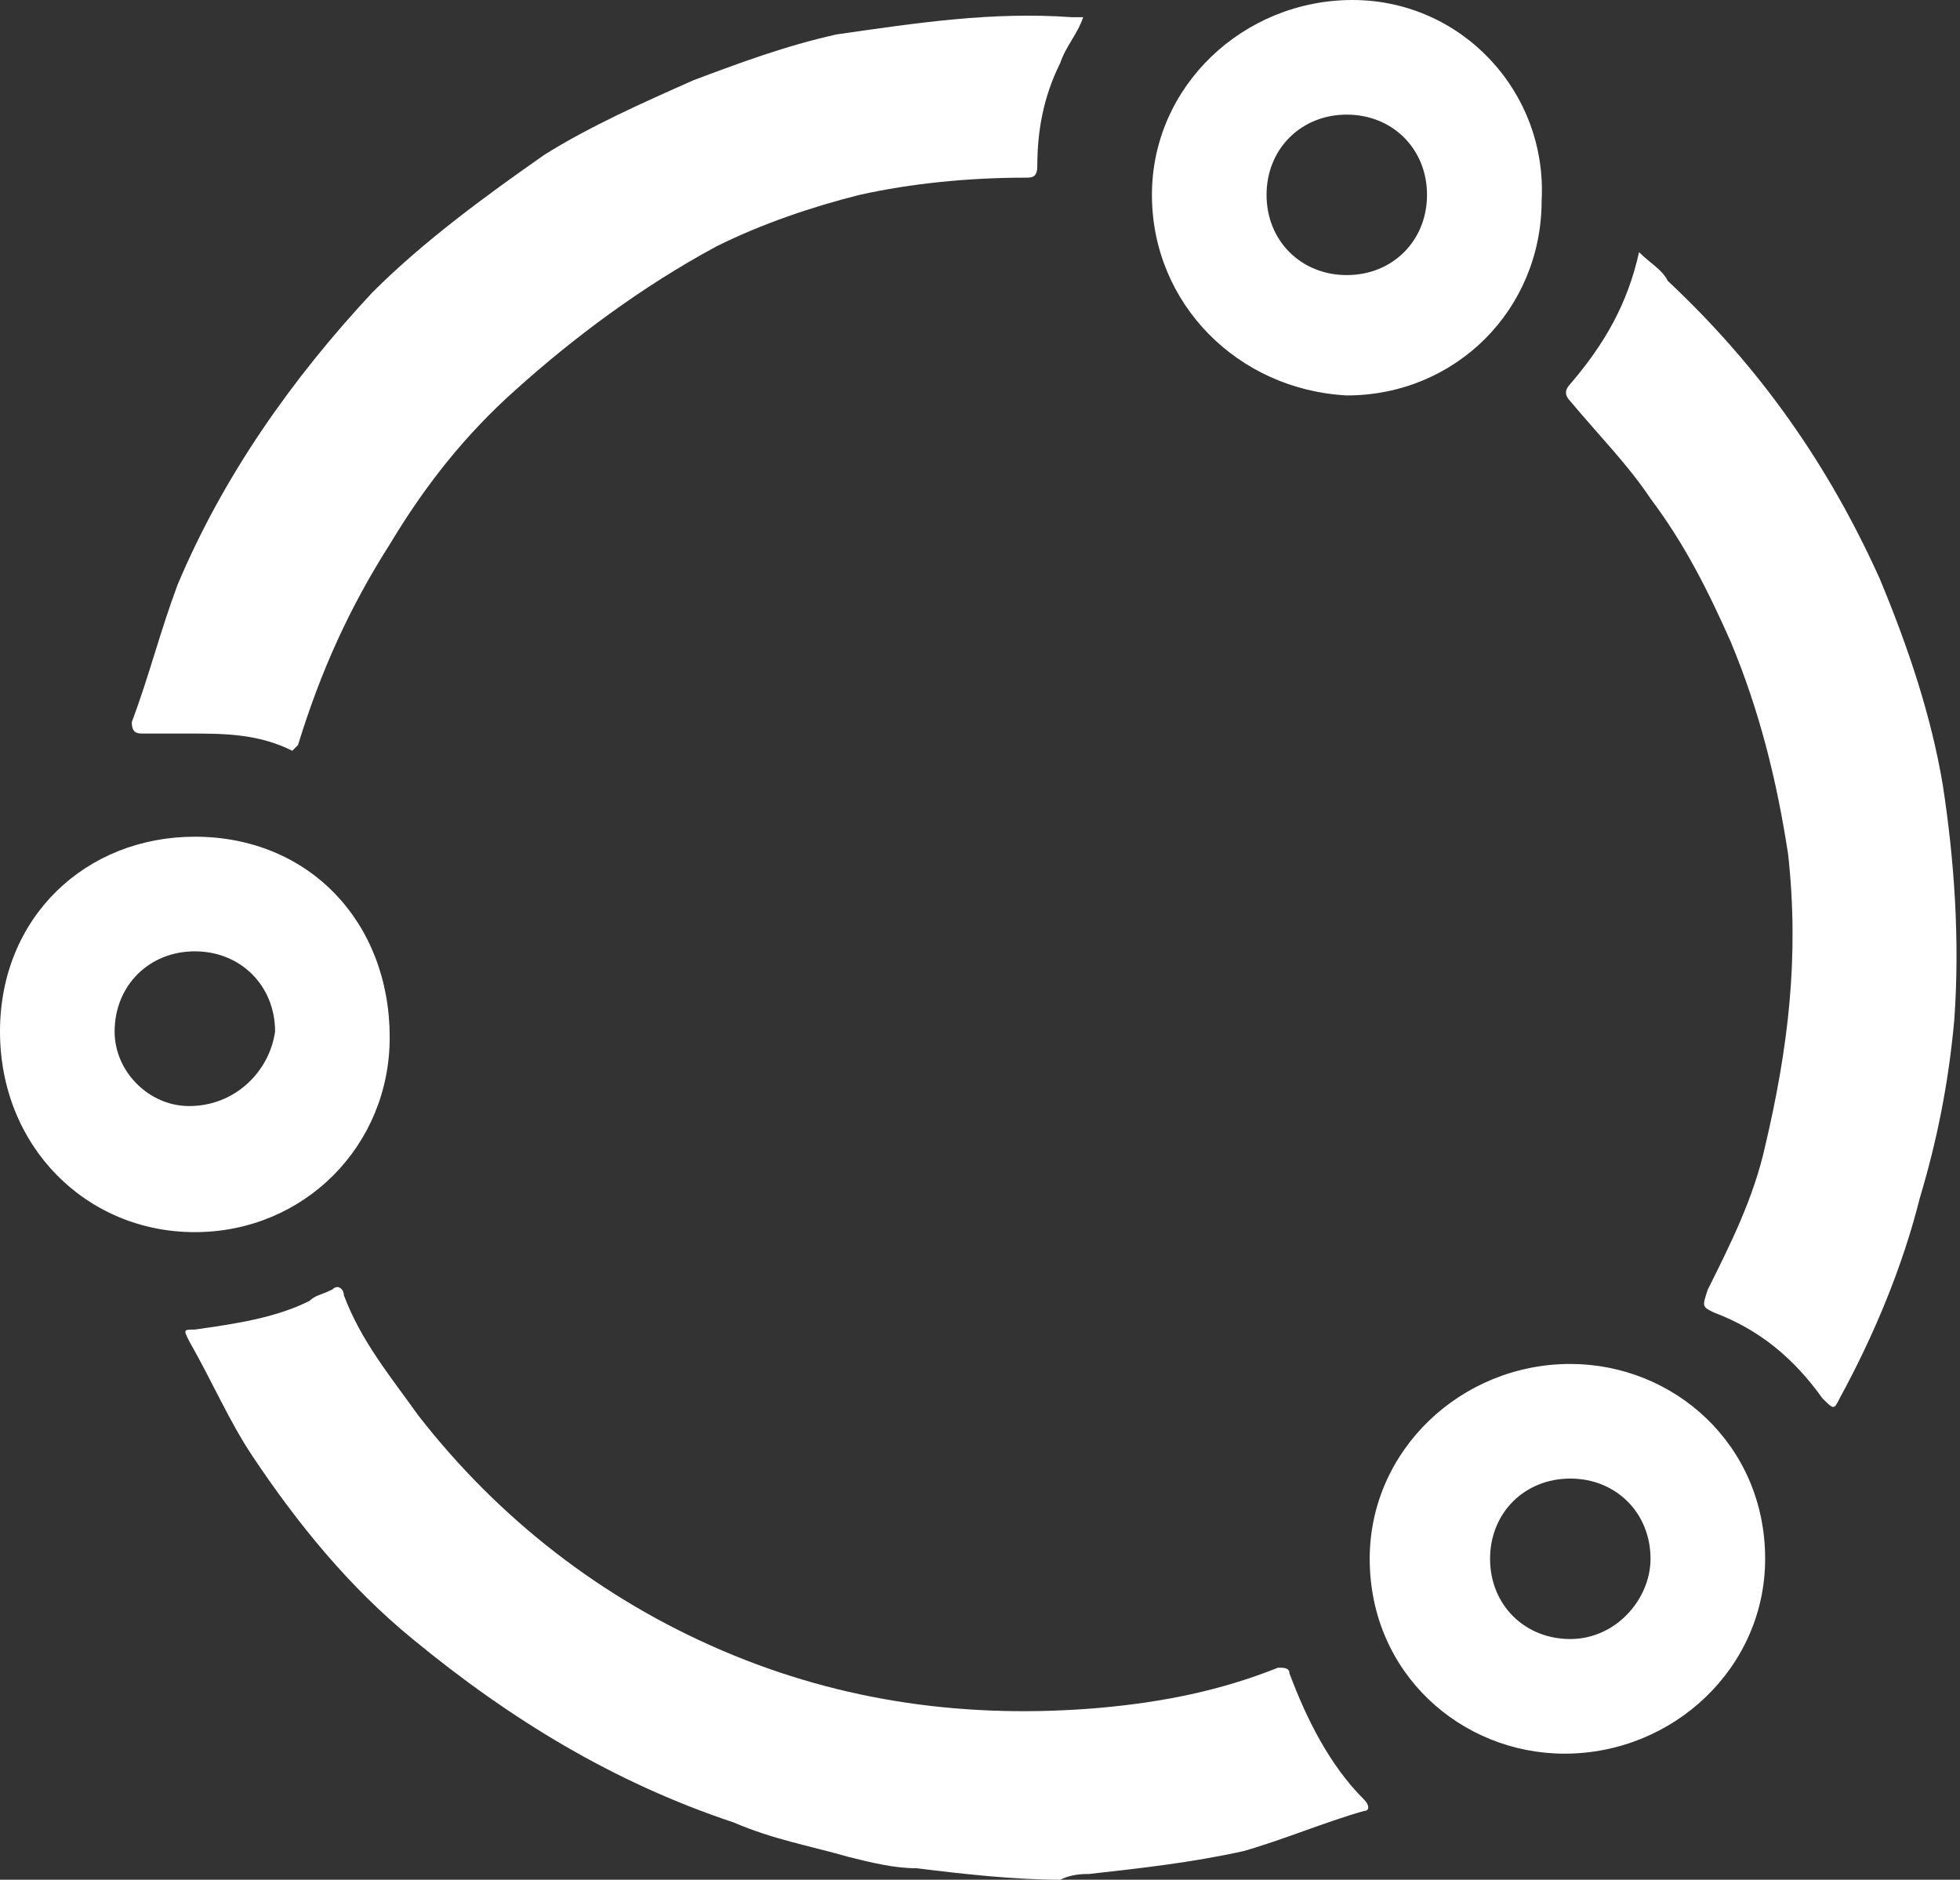 <?xml version="1.0" encoding="utf-8"?>
<!-- Generator: Adobe Illustrator 27.2.0, SVG Export Plug-In . SVG Version: 6.00 Build 0)  -->
<svg version="1.1" id="Layer_1" xmlns="http://www.w3.org/2000/svg" xmlns:xlink="http://www.w3.org/1999/xlink" x="0px" y="0px"
	 viewBox="0 0 34.2 32.8" style="enable-background:new 0 0 34.2 32.8;" xml:space="preserve">
<rect x="0" y="0" width="34.2" height="32.8" fill="#333333" stroke="none"/>
<style type="text/css">
	.st0{fill:#FFFFFF;}
</style>
<g id="XMLID_68_">
	<path id="XMLID_90_" class="st0" d="M18.5,32.8c-0.8,0-1.7-0.1-2.5-0.2c-0.4,0-0.8-0.1-1.2-0.2c-0.7-0.2-1.3-0.3-2-0.6
		c-2.1-0.7-3.9-1.8-5.6-3.2c-1.1-0.9-2-2-2.8-3.2c-0.4-0.6-0.7-1.3-1.1-2c-0.1-0.2-0.1-0.2,0.1-0.2c0.7-0.1,1.4-0.2,2-0.5
		c0.1-0.1,0.2-0.1,0.4-0.2c0.1-0.1,0.2,0,0.2,0.1c0.3,0.8,0.8,1.4,1.3,2.1c1.4,1.8,3.2,3.2,5.3,4.1s4.3,1.2,6.6,1
		c1.1-0.1,2.1-0.3,3.1-0.7c0.1,0,0.2,0,0.2,0.1c0.3,0.8,0.7,1.6,1.3,2.2c0.1,0.1,0.1,0.2,0,0.2c-0.7,0.2-1.4,0.5-2.1,0.7
		c-0.9,0.2-1.8,0.3-2.7,0.4C18.9,32.7,18.7,32.7,18.5,32.8"/>
	<path id="XMLID_89_" class="st0" d="M28.6,4.4c0.2,0.2,0.4,0.3,0.5,0.5c1.6,1.5,2.8,3.2,3.7,5.2c0.5,1.2,0.9,2.4,1.1,3.6
		c0.2,1.3,0.3,2.7,0.2,4.1c-0.1,1.1-0.3,2.1-0.6,3.1c-0.3,1.2-0.8,2.4-1.4,3.5c-0.1,0.2-0.1,0.2-0.3,0c-0.5-0.7-1.1-1.2-1.9-1.5
		c-0.2-0.1-0.2-0.1-0.1-0.4c0.4-0.8,0.8-1.6,1-2.5c0.4-1.7,0.6-3.3,0.4-5.1c-0.2-1.3-0.5-2.5-1-3.7c-0.4-0.9-0.8-1.7-1.4-2.5
		c-0.4-0.6-0.9-1.1-1.4-1.7c-0.1-0.1-0.1-0.2,0-0.3C28,6,28.4,5.3,28.6,4.4C28.5,4.5,28.5,4.5,28.6,4.4"/>
	<path id="XMLID_88_" class="st0" d="M5.1,13.1c-0.6-0.3-1.2-0.3-1.8-0.3c-0.3,0-0.5,0-0.8,0c-0.1,0-0.2,0-0.2-0.2
		c0.3-0.8,0.5-1.6,0.8-2.4c0.8-1.9,2-3.6,3.4-5.1c0.9-0.9,2-1.7,3-2.4c0.8-0.5,1.7-0.9,2.6-1.3c0.8-0.3,1.6-0.6,2.5-0.8
		c1.4-0.2,2.7-0.4,4.1-0.3c0,0,0.1,0,0.2,0c-0.1,0.3-0.3,0.5-0.4,0.8c-0.3,0.6-0.4,1.2-0.4,1.8c0,0.2-0.1,0.2-0.2,0.2
		c-1,0-2,0.1-2.9,0.3c-0.8,0.2-1.7,0.5-2.5,0.9C11.2,5,10,5.9,9,6.8C8.1,7.6,7.4,8.5,6.8,9.5c-0.7,1.1-1.2,2.2-1.6,3.5
		C5.2,13,5.2,13,5.1,13.1L5.1,13.1"/>
	<path class="st0" d="M23.5,6.9c1.9,0,3.4-1.5,3.4-3.4C27,1.6,25.5,0,23.6,0s-3.5,1.5-3.5,3.4S21.6,6.8,23.5,6.9 M23.5,2
		c0.8,0,1.4,0.6,1.4,1.4s-0.6,1.4-1.4,1.4s-1.4-0.6-1.4-1.4S22.7,2,23.5,2"/>
	<path class="st0" d="M27.4,23.8c-1.9,0-3.5,1.5-3.5,3.4c0,2,1.6,3.4,3.4,3.4c1.9,0,3.5-1.5,3.5-3.4C30.8,25.2,29.2,23.8,27.4,23.8
		 M27.4,28.6c-0.8,0-1.4-0.6-1.4-1.4s0.6-1.4,1.4-1.4s1.4,0.6,1.4,1.4C28.8,27.9,28.2,28.6,27.4,28.6"/>
	<path class="st0" d="M3.4,14.6C1.5,14.6,0,16,0,18s1.5,3.5,3.4,3.5s3.4-1.5,3.4-3.4C6.8,16.1,5.4,14.6,3.4,14.6 M3.3,19.3
		C2.6,19.3,2,18.7,2,18c0-0.8,0.6-1.4,1.4-1.4s1.4,0.6,1.4,1.4C4.7,18.7,4.1,19.3,3.3,19.3"/>
</g>
</svg>
